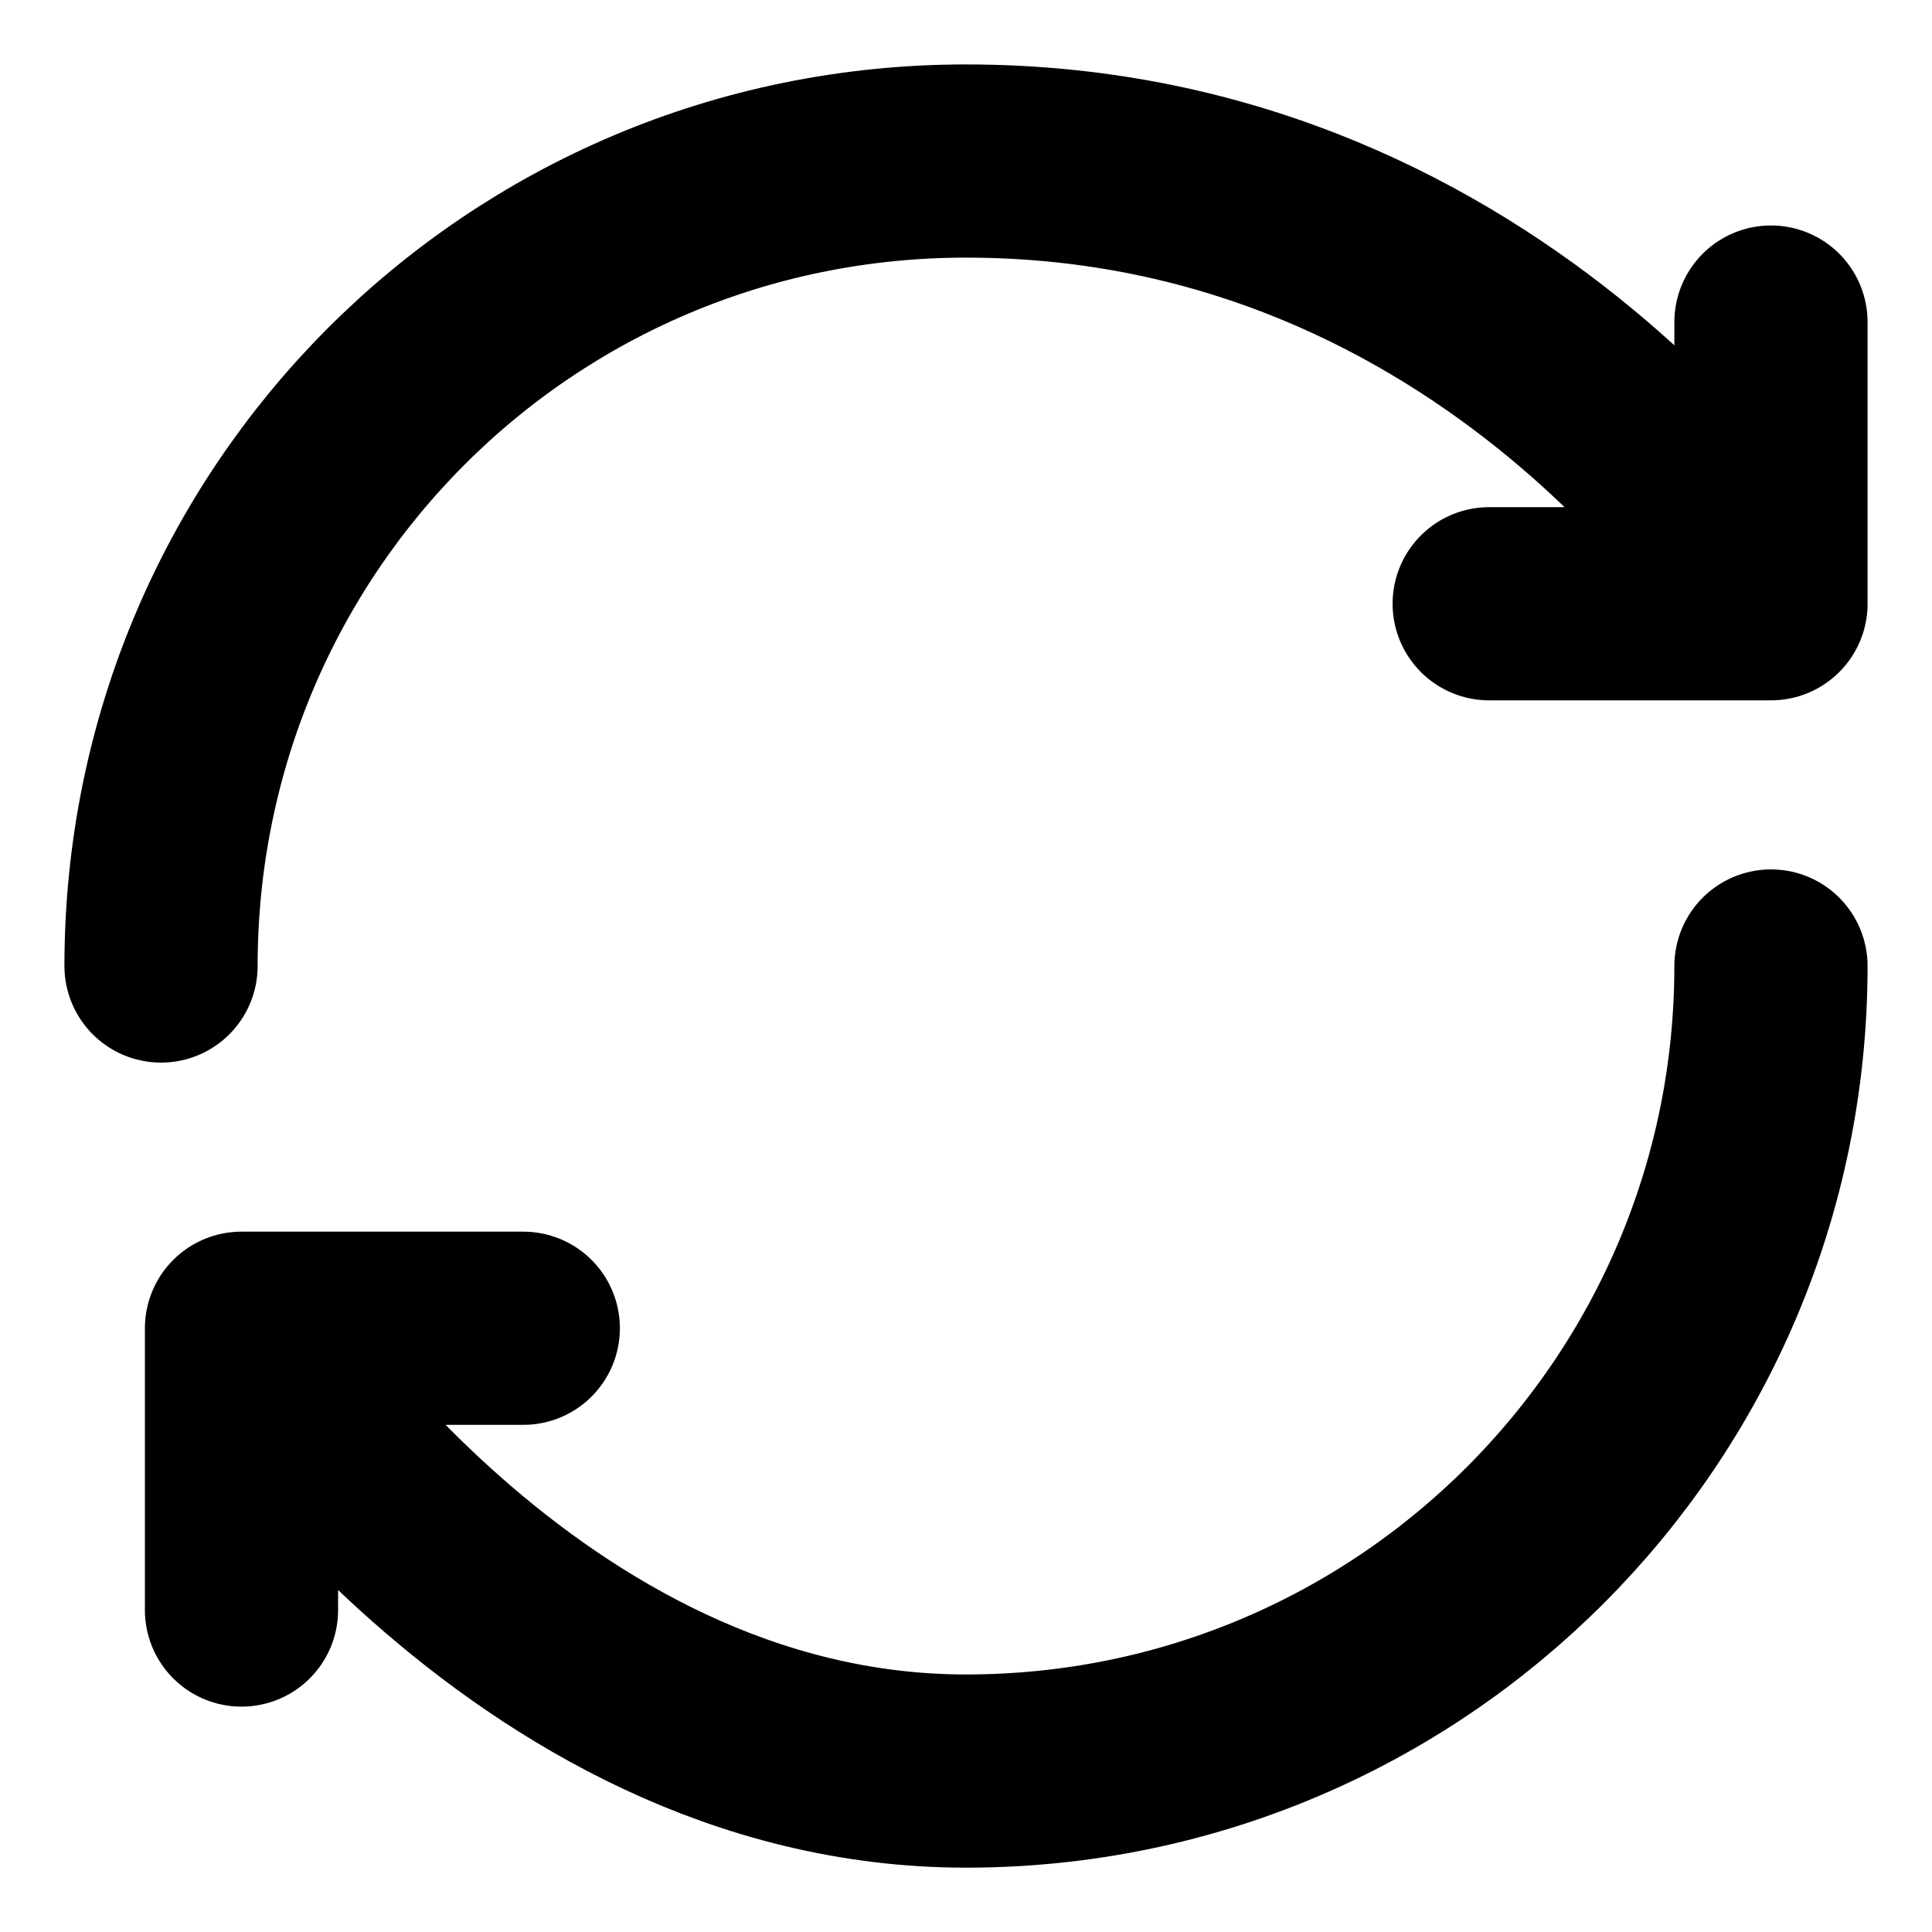 <svg width="20" height="20" viewBox="0 0 20 20" fill="none" xmlns="http://www.w3.org/2000/svg">
<path d="M18.333 10C18.333 14.603 14.602 18.334 10 18.334C5.397 18.334 2.5 13.75 2.5 13.75M1.667 10C1.667 5.398 5.37 1.667 10 1.667C15.555 1.667 18.333 6.25 18.333 6.25M18.333 6.25V3.334M18.333 6.25H15.416M2.5 13.75H5.417M2.5 13.75V16.667" stroke="black" stroke-width="2" stroke-linecap="round" stroke-linejoin="round"/>
</svg>
